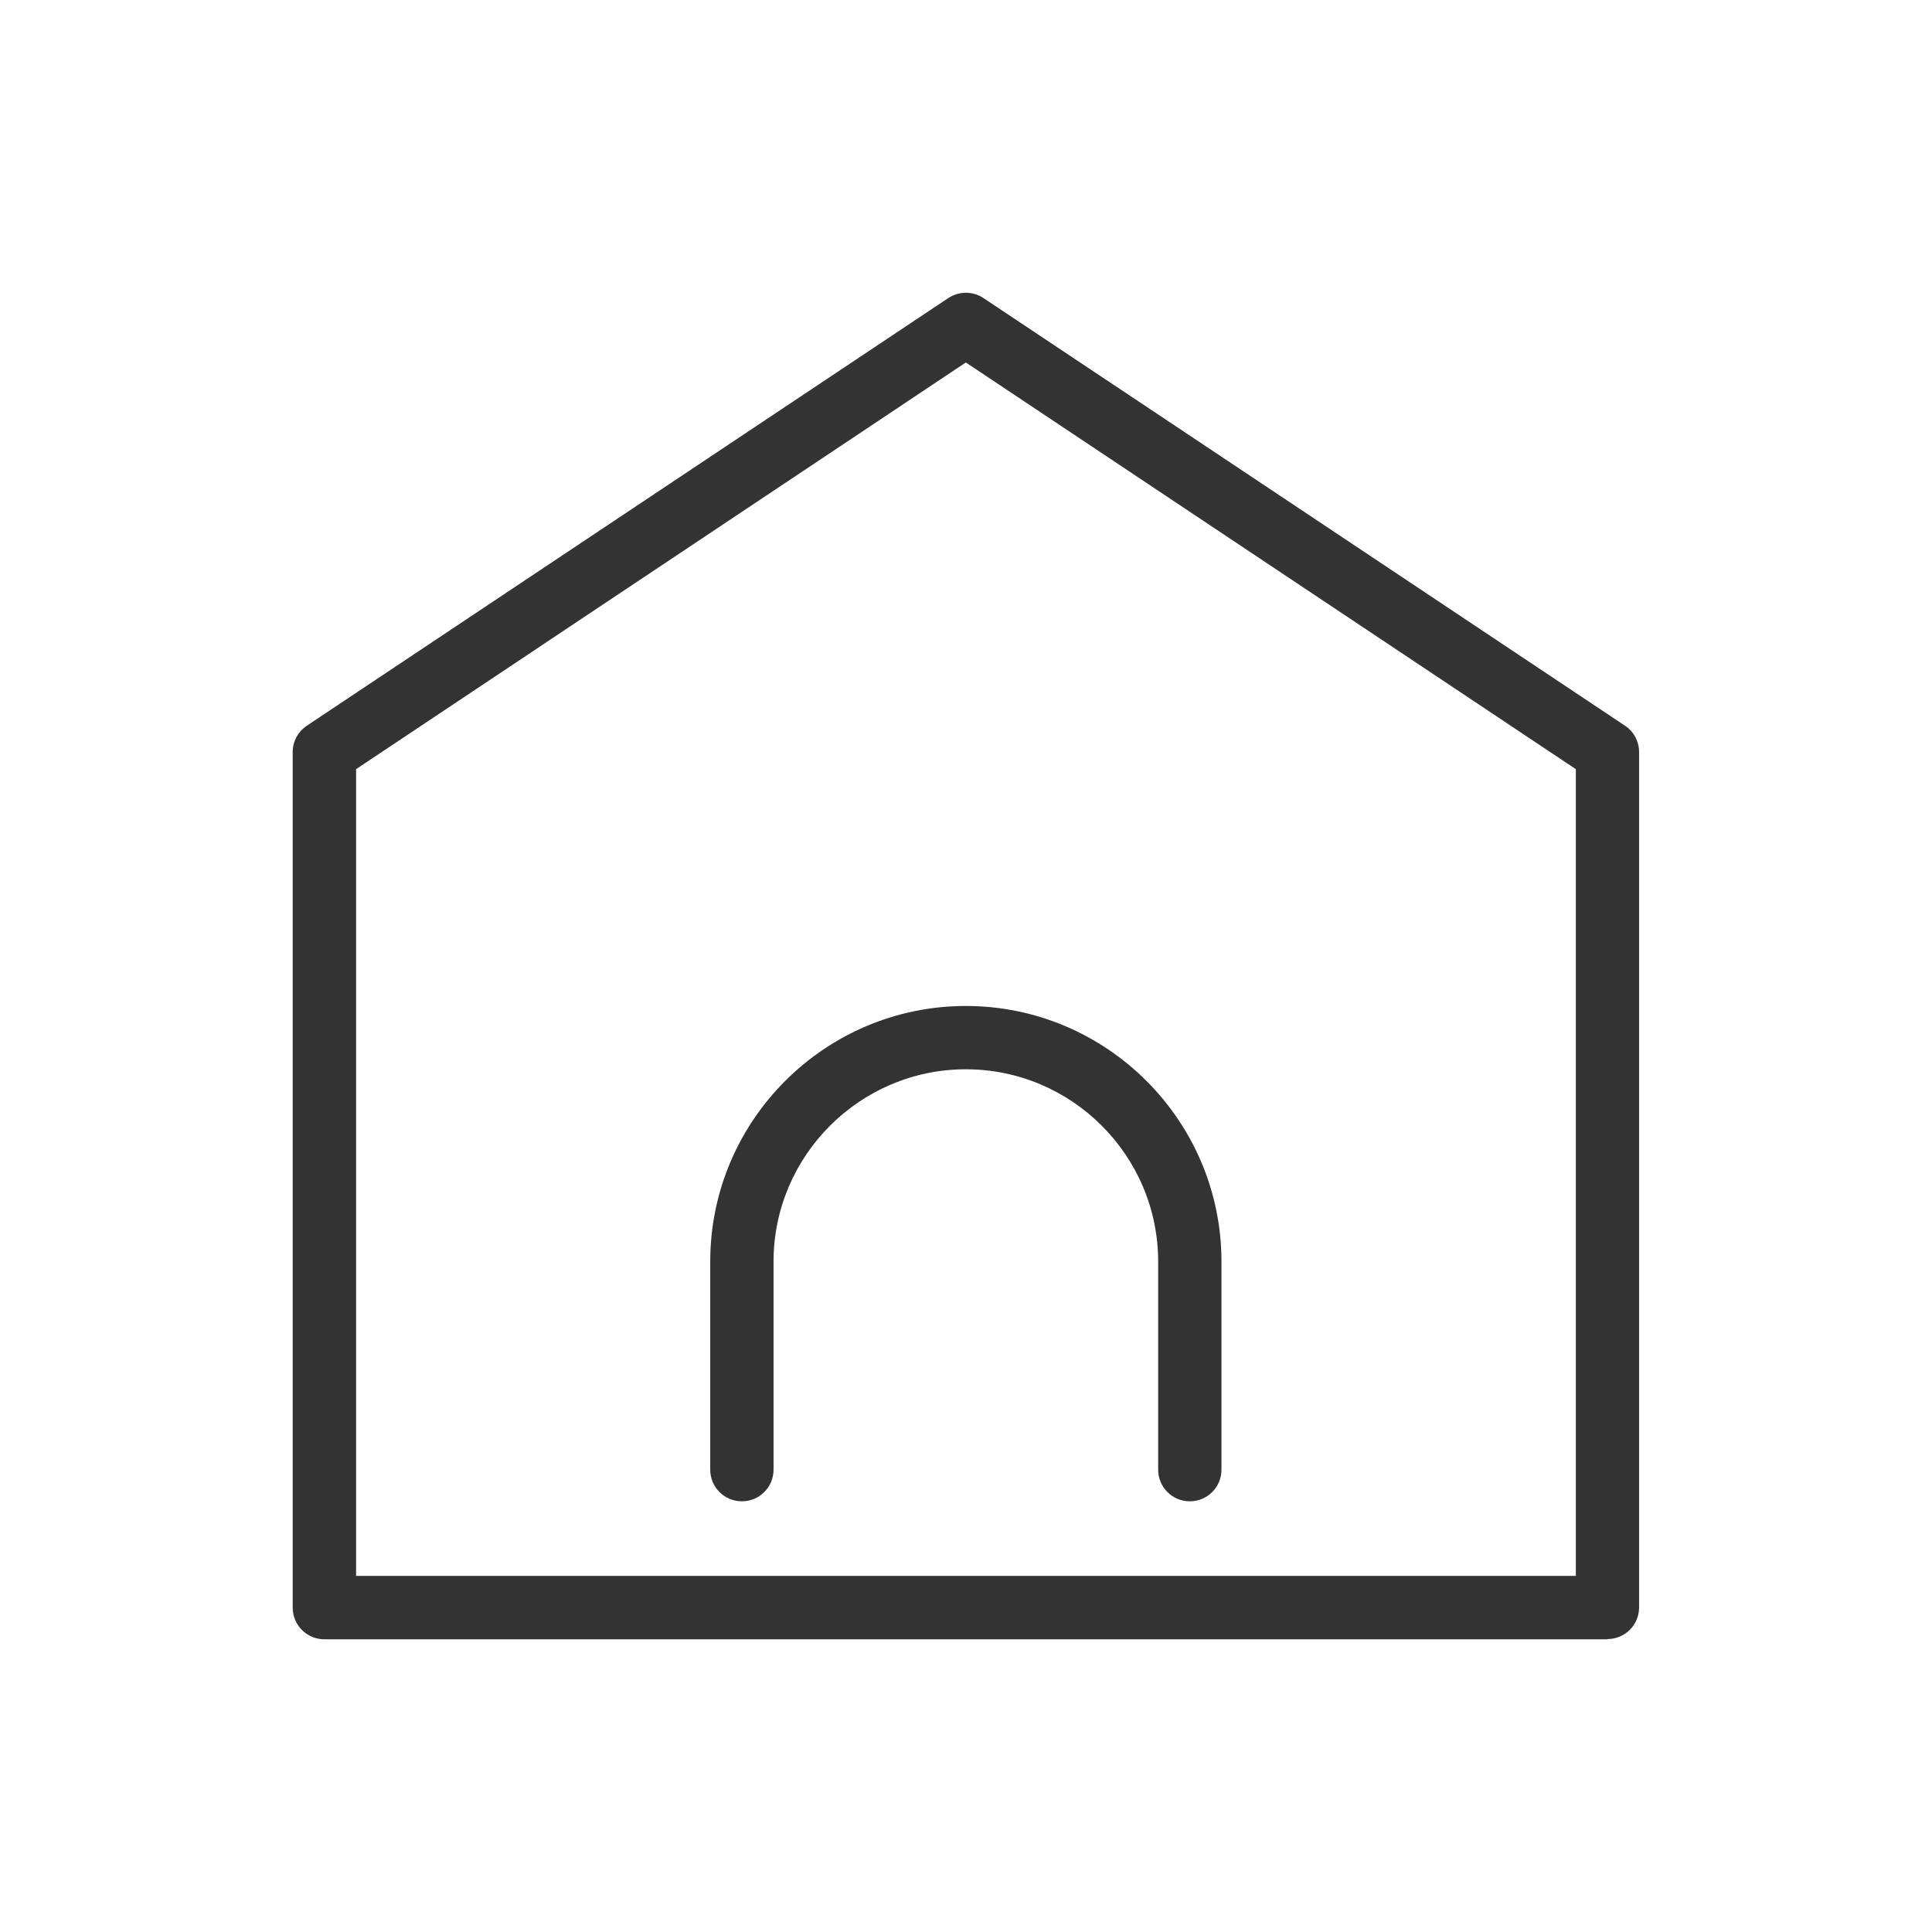 <svg width="26" height="26" viewBox="0 0 26 26" fill="none" xmlns="http://www.w3.org/2000/svg">
<path d="M21.634 22.061H4.366C4.13 22.061 3.939 21.871 3.939 21.634V10.122C3.939 9.978 4.01 9.846 4.13 9.766L12.762 4.011C12.906 3.916 13.091 3.916 13.235 4.011L21.868 9.766C21.987 9.844 22.058 9.978 22.058 10.122V21.632C22.058 21.868 21.868 22.058 21.631 22.058L21.634 22.061ZM4.792 21.208H21.207V10.351L12.998 4.878L4.792 10.351V21.208Z" fill="#333333"/>
<path d="M16.012 20.204C15.776 20.204 15.586 20.014 15.586 19.778V16.978C15.586 15.55 14.423 14.39 12.998 14.39C11.573 14.39 10.41 15.553 10.41 16.978V19.778C10.41 20.014 10.22 20.204 9.984 20.204C9.748 20.204 9.558 20.014 9.558 19.778V16.978C9.558 15.08 11.102 13.538 12.998 13.538C14.894 13.538 16.438 15.082 16.438 16.978V19.778C16.438 20.014 16.248 20.204 16.012 20.204Z" fill="#333333"/>
</svg>
